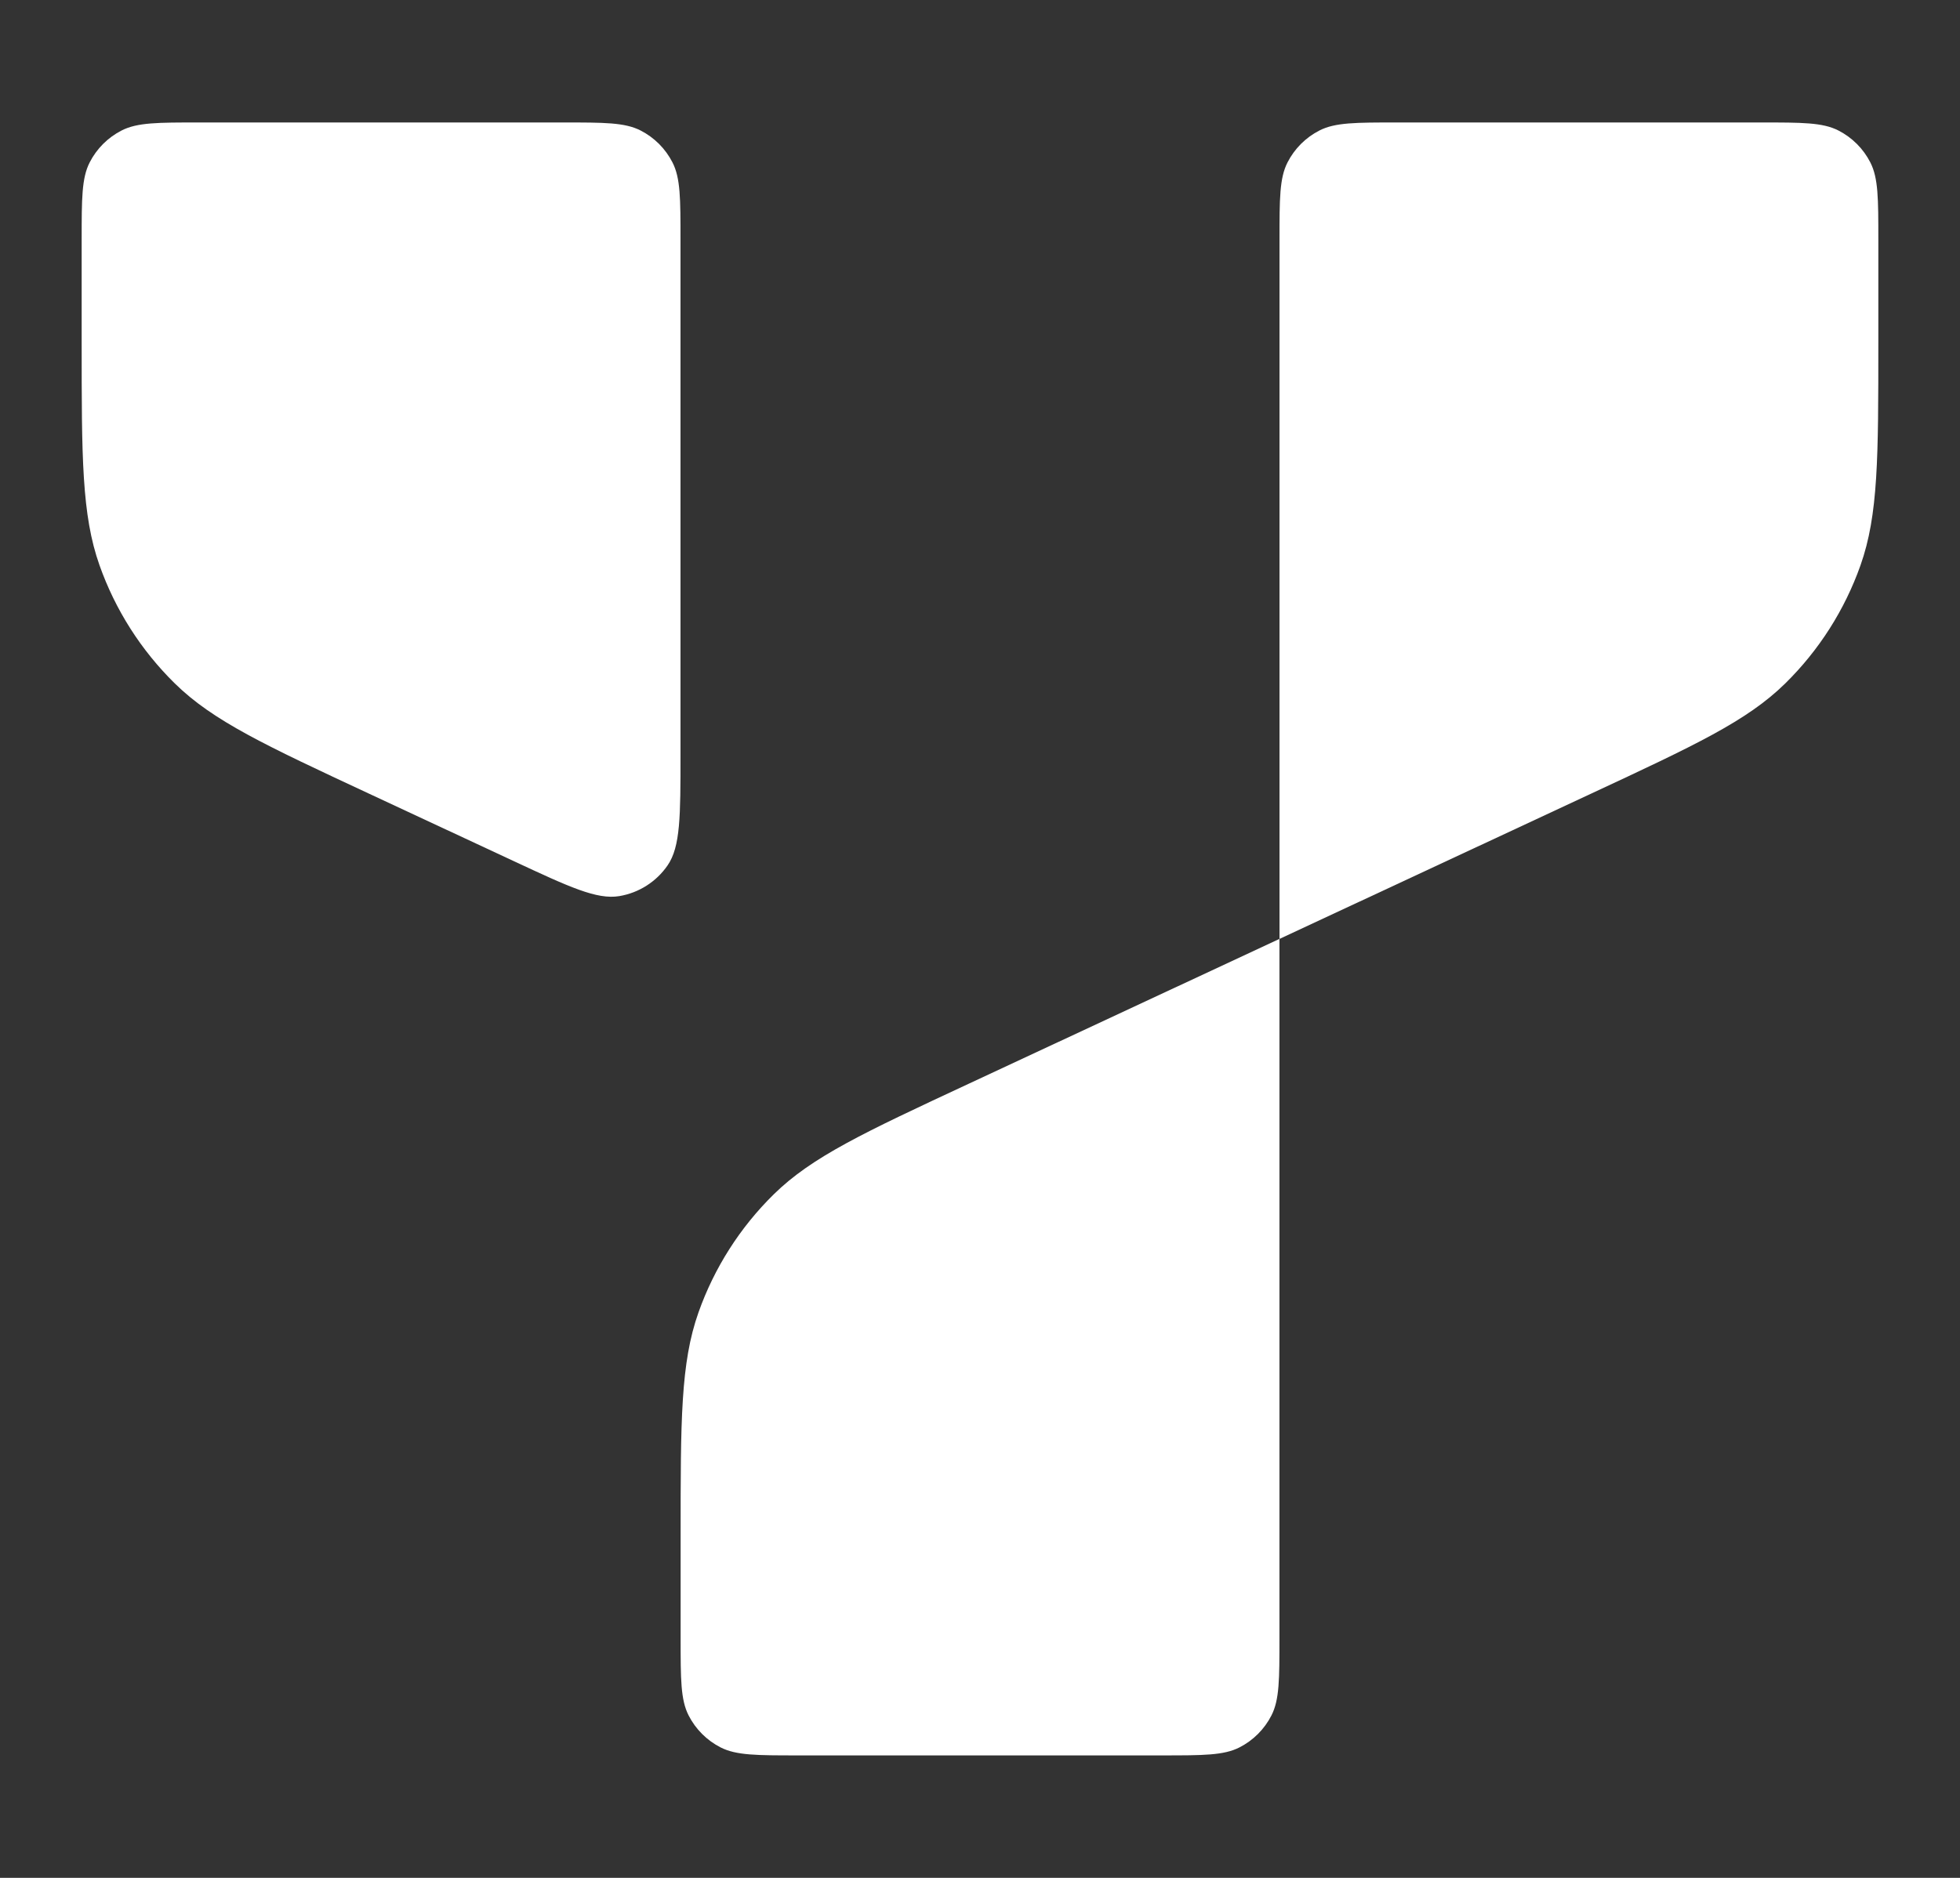 <?xml version="1.0" encoding="UTF-8"?>
<svg xmlns="http://www.w3.org/2000/svg" width="192" height="184" viewBox="0 0 192 184" fill="none">
  <rect x="0" y="0" width="192" height="184" fill="#333333" stroke="none"/>
  <path d="M55.176 12C59.196 12 61.206 12 62.742 12.782C64.092 13.47 65.19 14.568 65.878 15.918C66.661 17.453 66.661 19.463 66.661 23.482V73.967C66.661 79.959 66.661 82.954 65.398 84.791C64.295 86.395 62.588 87.483 60.667 87.804C58.469 88.172 55.754 86.906 50.323 84.373L36.18 77.78C25.968 73.018 20.862 70.638 17.123 66.964C13.818 63.717 11.296 59.759 9.75 55.392C8 50.452 8 44.819 8 33.553V23.482C8 19.463 8 17.453 8.782 15.918C9.47 14.568 10.569 13.47 11.919 12.782C13.454 12 15.464 12 19.484 12H55.176Z" fill="white"></path>
  <path d="M172.516 12C176.536 12 178.546 12 180.081 12.782C181.431 13.47 182.53 14.568 183.218 15.918C184 17.453 184 19.463 184 23.482V33.559C184 44.825 184 50.458 182.25 55.398C180.703 59.765 178.182 63.723 174.876 66.97C171.138 70.644 166.032 73.024 155.82 77.786L125.339 91.997V23.482C125.339 19.463 125.339 17.453 126.122 15.918C126.81 14.568 127.908 13.47 129.259 12.782C130.794 12 132.804 12 136.824 12H172.516Z" fill="white"></path>
  <path d="M125.334 91.997V160.518C125.334 164.537 125.334 166.547 124.551 168.082C123.863 169.432 122.765 170.53 121.414 171.218C119.879 172 117.869 172 113.849 172H78.157C74.138 172 72.127 172 70.592 171.218C69.242 170.53 68.144 169.432 67.455 168.082C66.673 166.547 66.673 164.537 66.673 160.518V150.435C66.673 139.169 66.673 133.536 68.423 128.596C69.969 124.229 72.491 120.271 75.796 117.024C79.535 113.35 84.641 110.97 94.853 106.208L125.334 91.997Z" fill="white"></path>
</svg>
